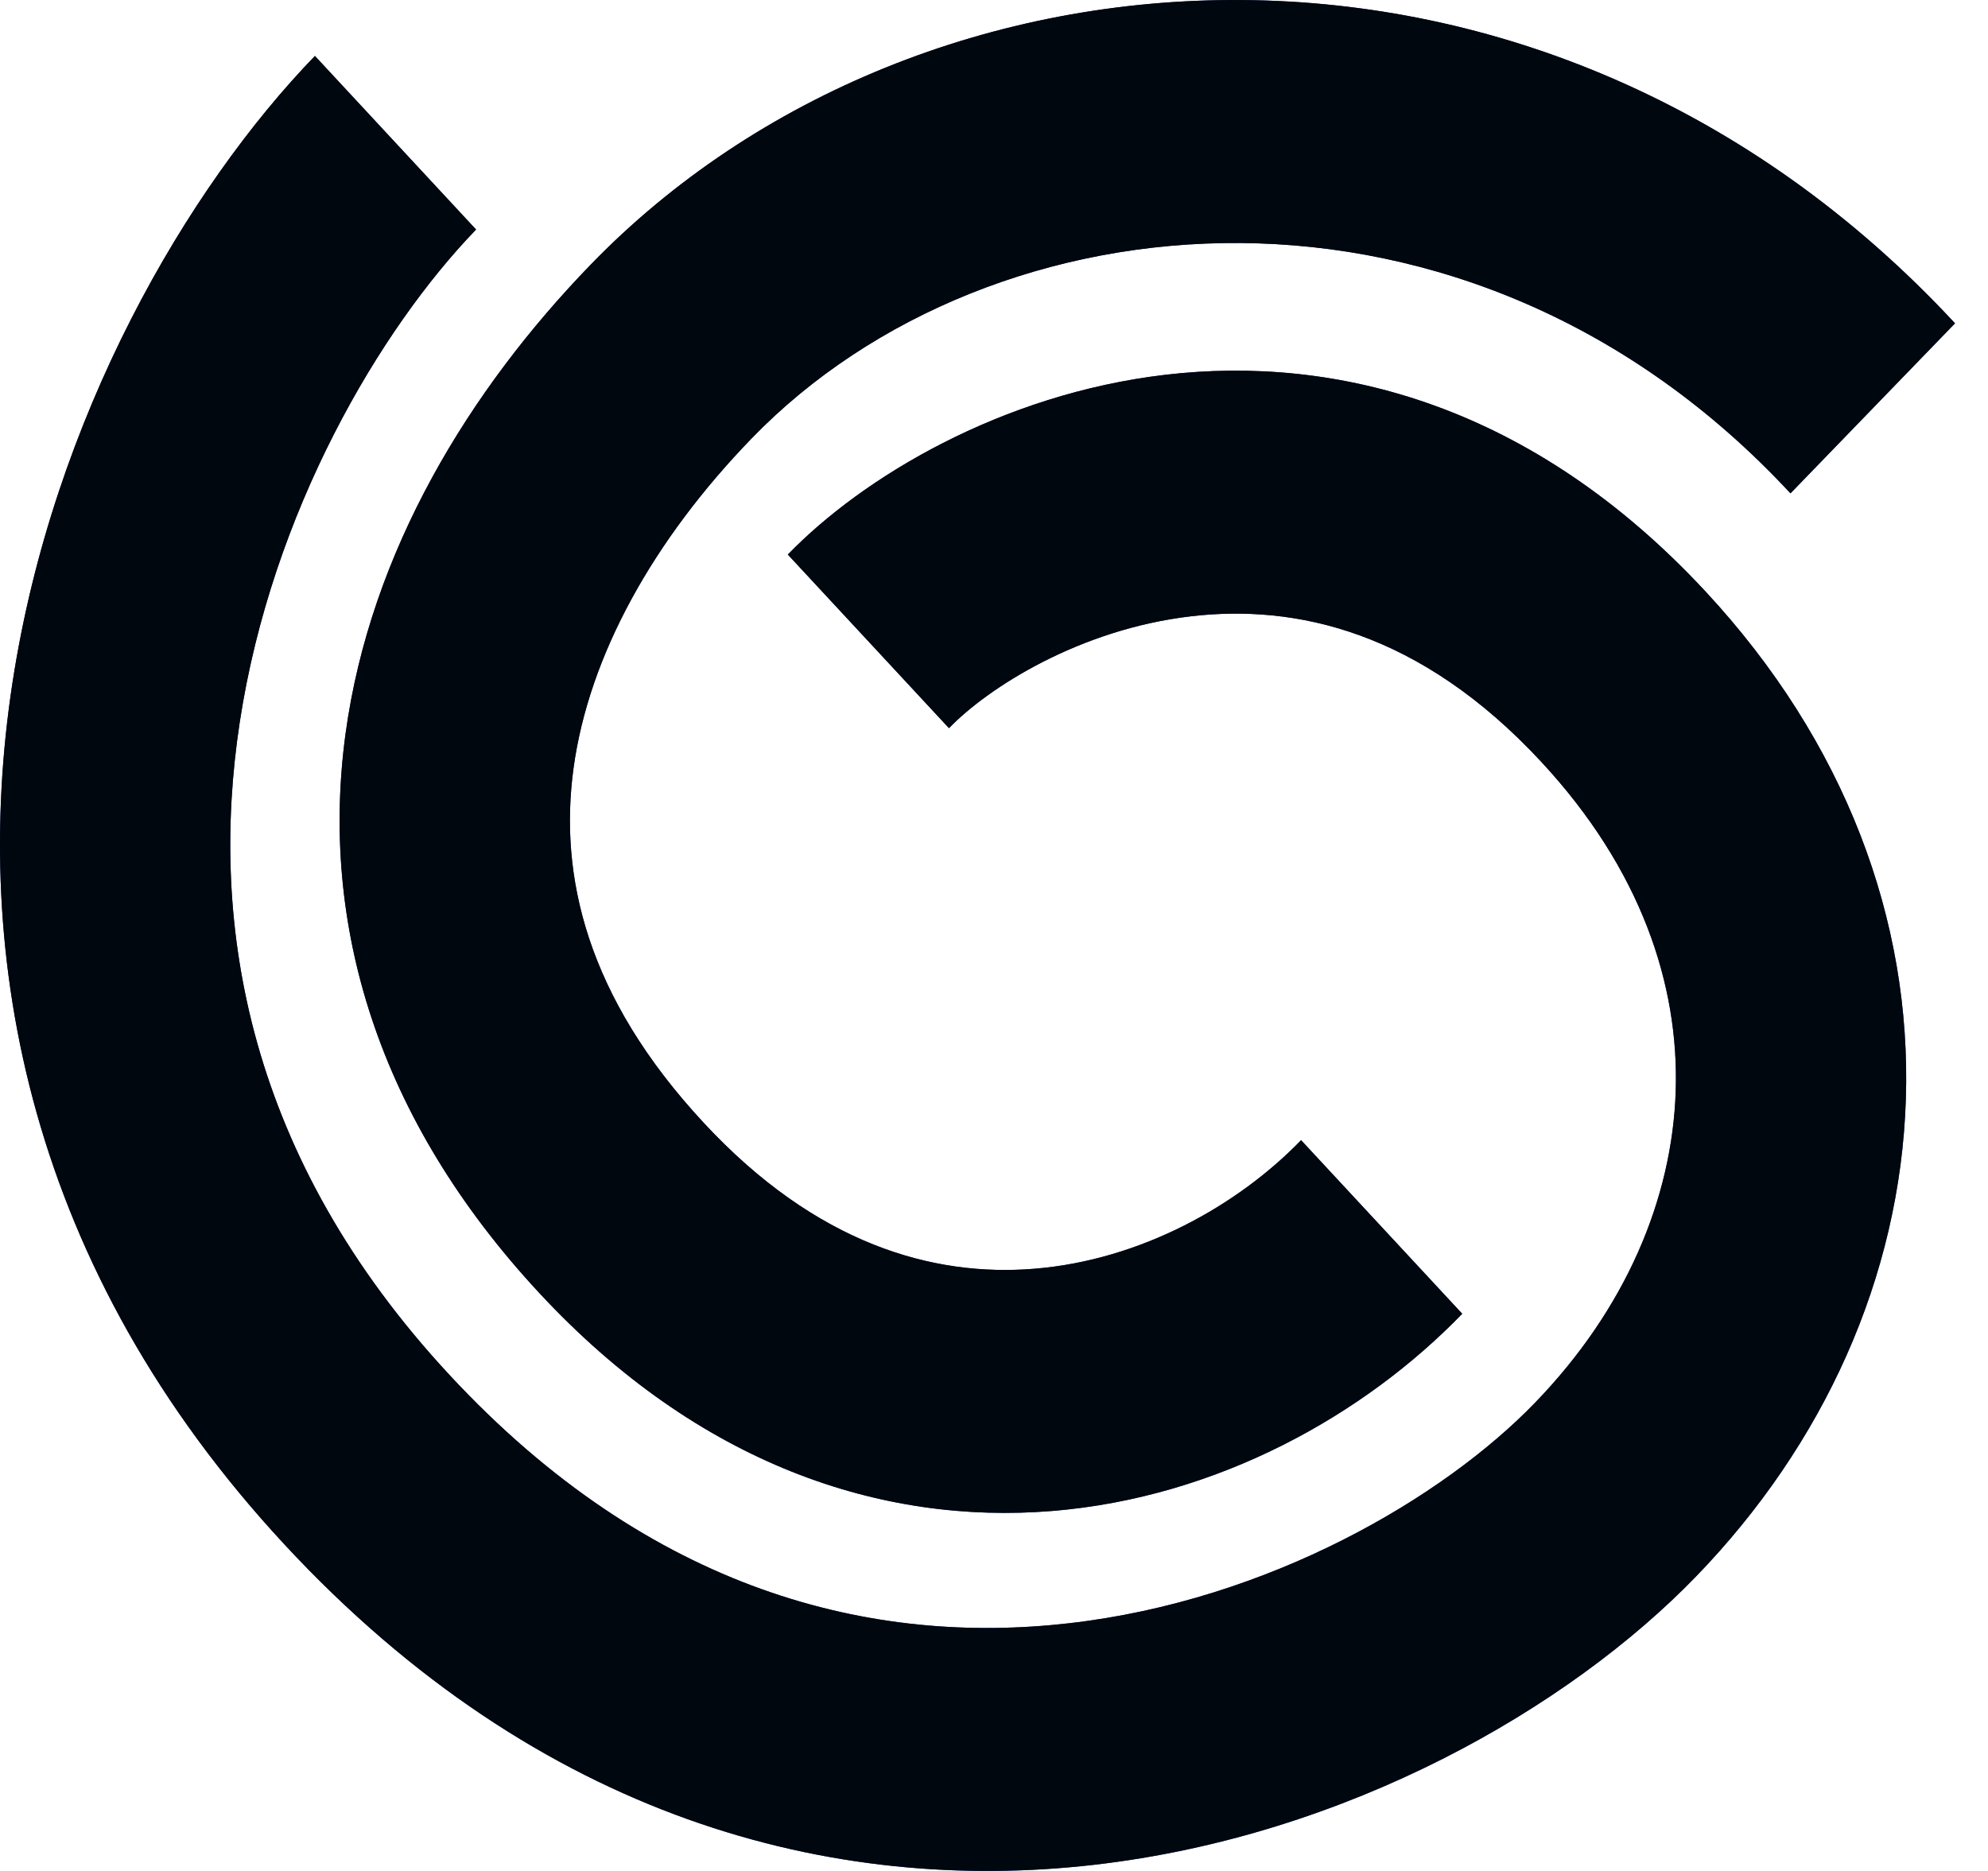 <svg width="34" height="32" viewBox="0 0 34 32" fill="none" xmlns="http://www.w3.org/2000/svg">
<path fill-rule="evenodd" clip-rule="evenodd" d="M22.252 19.501C21.168 20.621 19.504 21.552 17.692 21.7C15.957 21.842 13.963 21.282 12.034 19.203C10.028 17.043 9.56 14.977 9.808 13.144C10.071 11.204 11.183 9.226 12.852 7.501C16.966 3.25 25.13 2.521 30.622 8.438L33.436 5.53C26.406 -2.043 15.749 -1.309 10.097 4.532C8.037 6.66 6.334 9.426 5.909 12.555C5.471 15.791 6.443 19.119 9.22 22.111C11.953 25.056 15.085 26.082 17.997 25.843C20.833 25.611 23.34 24.194 25.008 22.47L22.252 19.501ZM26.358 13.028C28.063 14.864 28.718 16.841 28.659 18.662C28.599 20.505 27.802 22.392 26.25 23.995C24.691 25.607 21.716 27.372 18.278 27.764C14.935 28.146 11.142 27.239 7.685 23.514C4.248 19.811 3.567 15.845 4.1 12.353C4.648 8.752 6.502 5.622 8.142 3.926L5.386 0.957C3.209 3.207 0.907 7.124 0.211 11.693C-0.502 16.37 0.483 21.695 4.871 26.422C9.24 31.128 14.257 32.403 18.701 31.896C23.049 31.4 26.837 29.206 29.006 26.964C31.183 24.715 32.497 21.85 32.595 18.804C32.695 15.736 31.554 12.686 29.172 10.12C26.202 6.92 22.852 6.068 19.932 6.41C17.122 6.74 14.752 8.165 13.474 9.485L16.23 12.454C16.907 11.754 18.47 10.763 20.367 10.541C22.152 10.331 24.282 10.791 26.358 13.028Z" fill="url(#paint0_linear_5341_41655)"/>
<path fill-rule="evenodd" clip-rule="evenodd" d="M22.252 19.501C21.168 20.621 19.504 21.552 17.692 21.7C15.957 21.842 13.963 21.282 12.034 19.203C10.028 17.043 9.56 14.977 9.808 13.144C10.071 11.204 11.183 9.226 12.852 7.501C16.966 3.25 25.13 2.521 30.622 8.438L33.436 5.53C26.406 -2.043 15.749 -1.309 10.097 4.532C8.037 6.66 6.334 9.426 5.909 12.555C5.471 15.791 6.443 19.119 9.22 22.111C11.953 25.056 15.085 26.082 17.997 25.843C20.833 25.611 23.34 24.194 25.008 22.47L22.252 19.501ZM26.358 13.028C28.063 14.864 28.718 16.841 28.659 18.662C28.599 20.505 27.802 22.392 26.25 23.995C24.691 25.607 21.716 27.372 18.278 27.764C14.935 28.146 11.142 27.239 7.685 23.514C4.248 19.811 3.567 15.845 4.1 12.353C4.648 8.752 6.502 5.622 8.142 3.926L5.386 0.957C3.209 3.207 0.907 7.124 0.211 11.693C-0.502 16.37 0.483 21.695 4.871 26.422C9.24 31.128 14.257 32.403 18.701 31.896C23.049 31.4 26.837 29.206 29.006 26.964C31.183 24.715 32.497 21.85 32.595 18.804C32.695 15.736 31.554 12.686 29.172 10.12C26.202 6.92 22.852 6.068 19.932 6.41C17.122 6.74 14.752 8.165 13.474 9.485L16.23 12.454C16.907 11.754 18.47 10.763 20.367 10.541C22.152 10.331 24.282 10.791 26.358 13.028Z" fill="#00070E"/>
<defs>
<linearGradient id="paint0_linear_5341_41655" x1="31.635" y1="33.604" x2="1.205" y2="3.427" gradientUnits="userSpaceOnUse">
<stop stop-color="#294BC5"/>
<stop offset="1" stop-color="#14245F"/>
</linearGradient>
</defs>
</svg>
